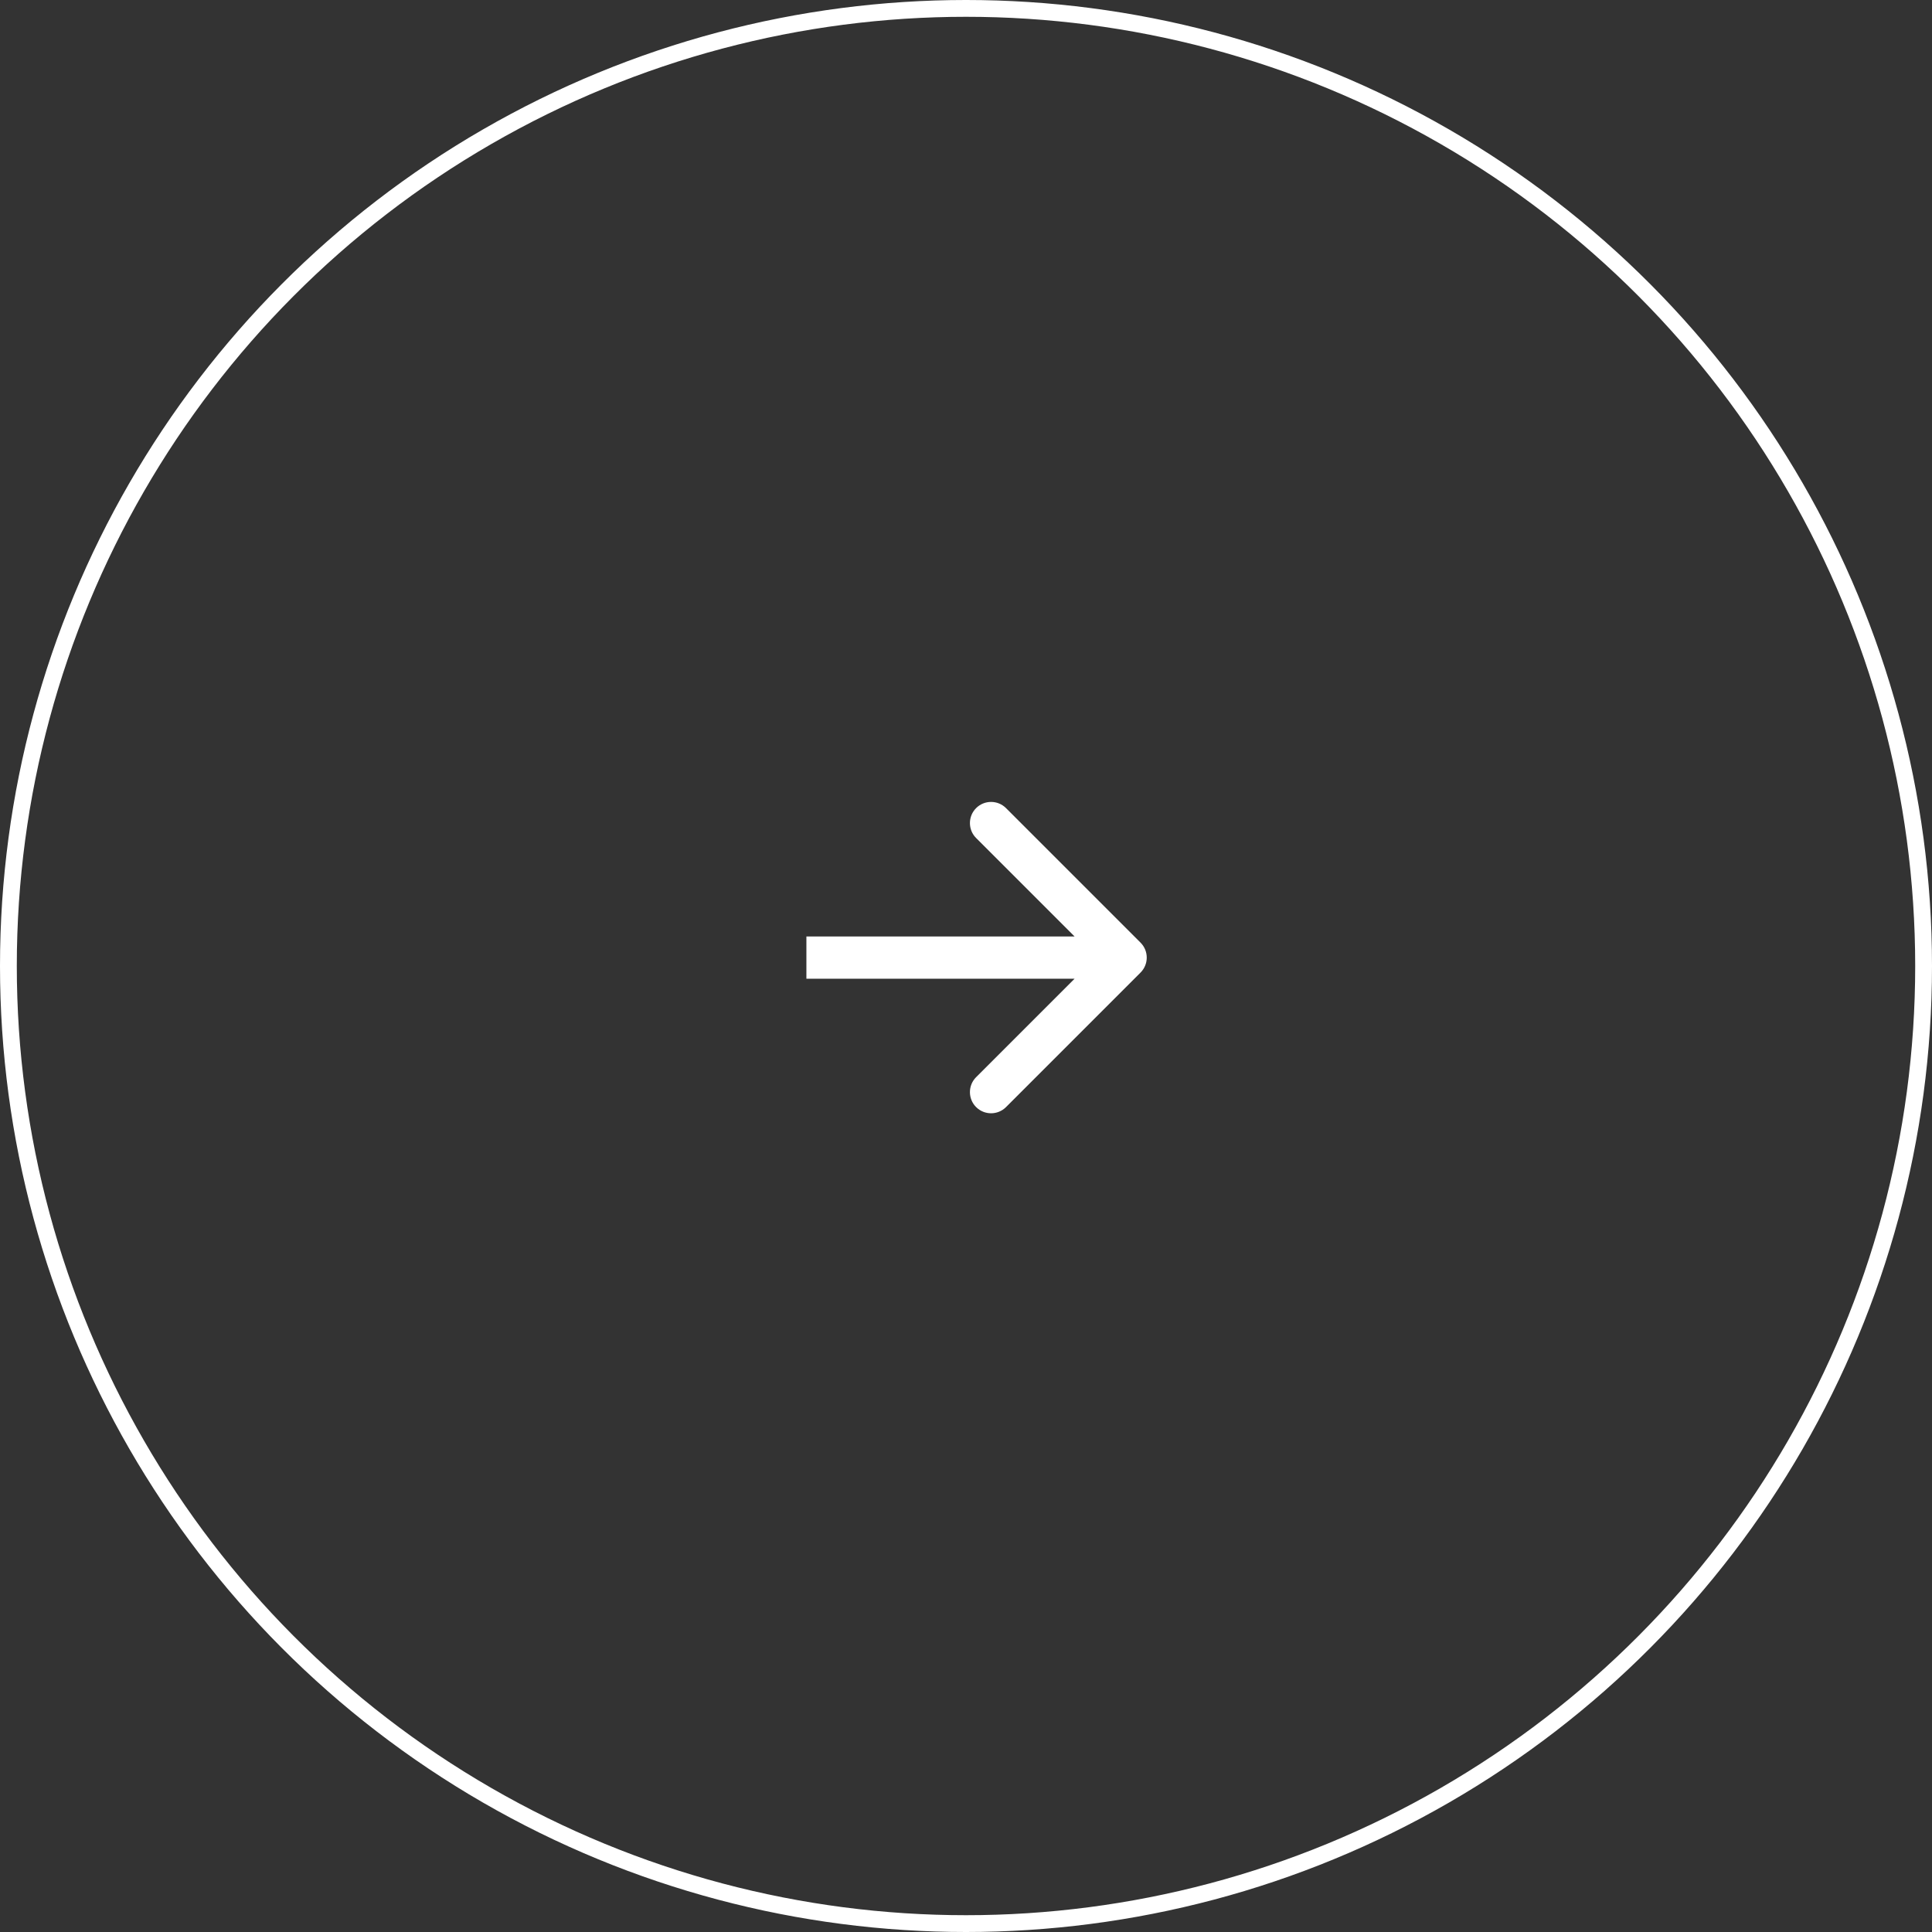 <svg width="115" height="115" viewBox="0 0 115 115" fill="none" xmlns="http://www.w3.org/2000/svg">
<rect x="0" y="0" width="115" height="115" fill="#333333" stroke="none"/>
<path d="M67.89 57.89C68.381 57.398 68.381 56.602 67.89 56.11L59.882 48.102C59.391 47.611 58.594 47.611 58.102 48.102C57.611 48.594 57.611 49.391 58.102 49.882L65.221 57L58.102 64.118C57.611 64.609 57.611 65.406 58.102 65.898C58.594 66.389 59.391 66.389 59.882 65.898L67.89 57.89ZM48 58.258L67 58.258L67 55.742L48 55.742L48 58.258Z" fill="white"/>
<circle cx="57.5" cy="57.5" r="57" stroke="white"/>
</svg>

